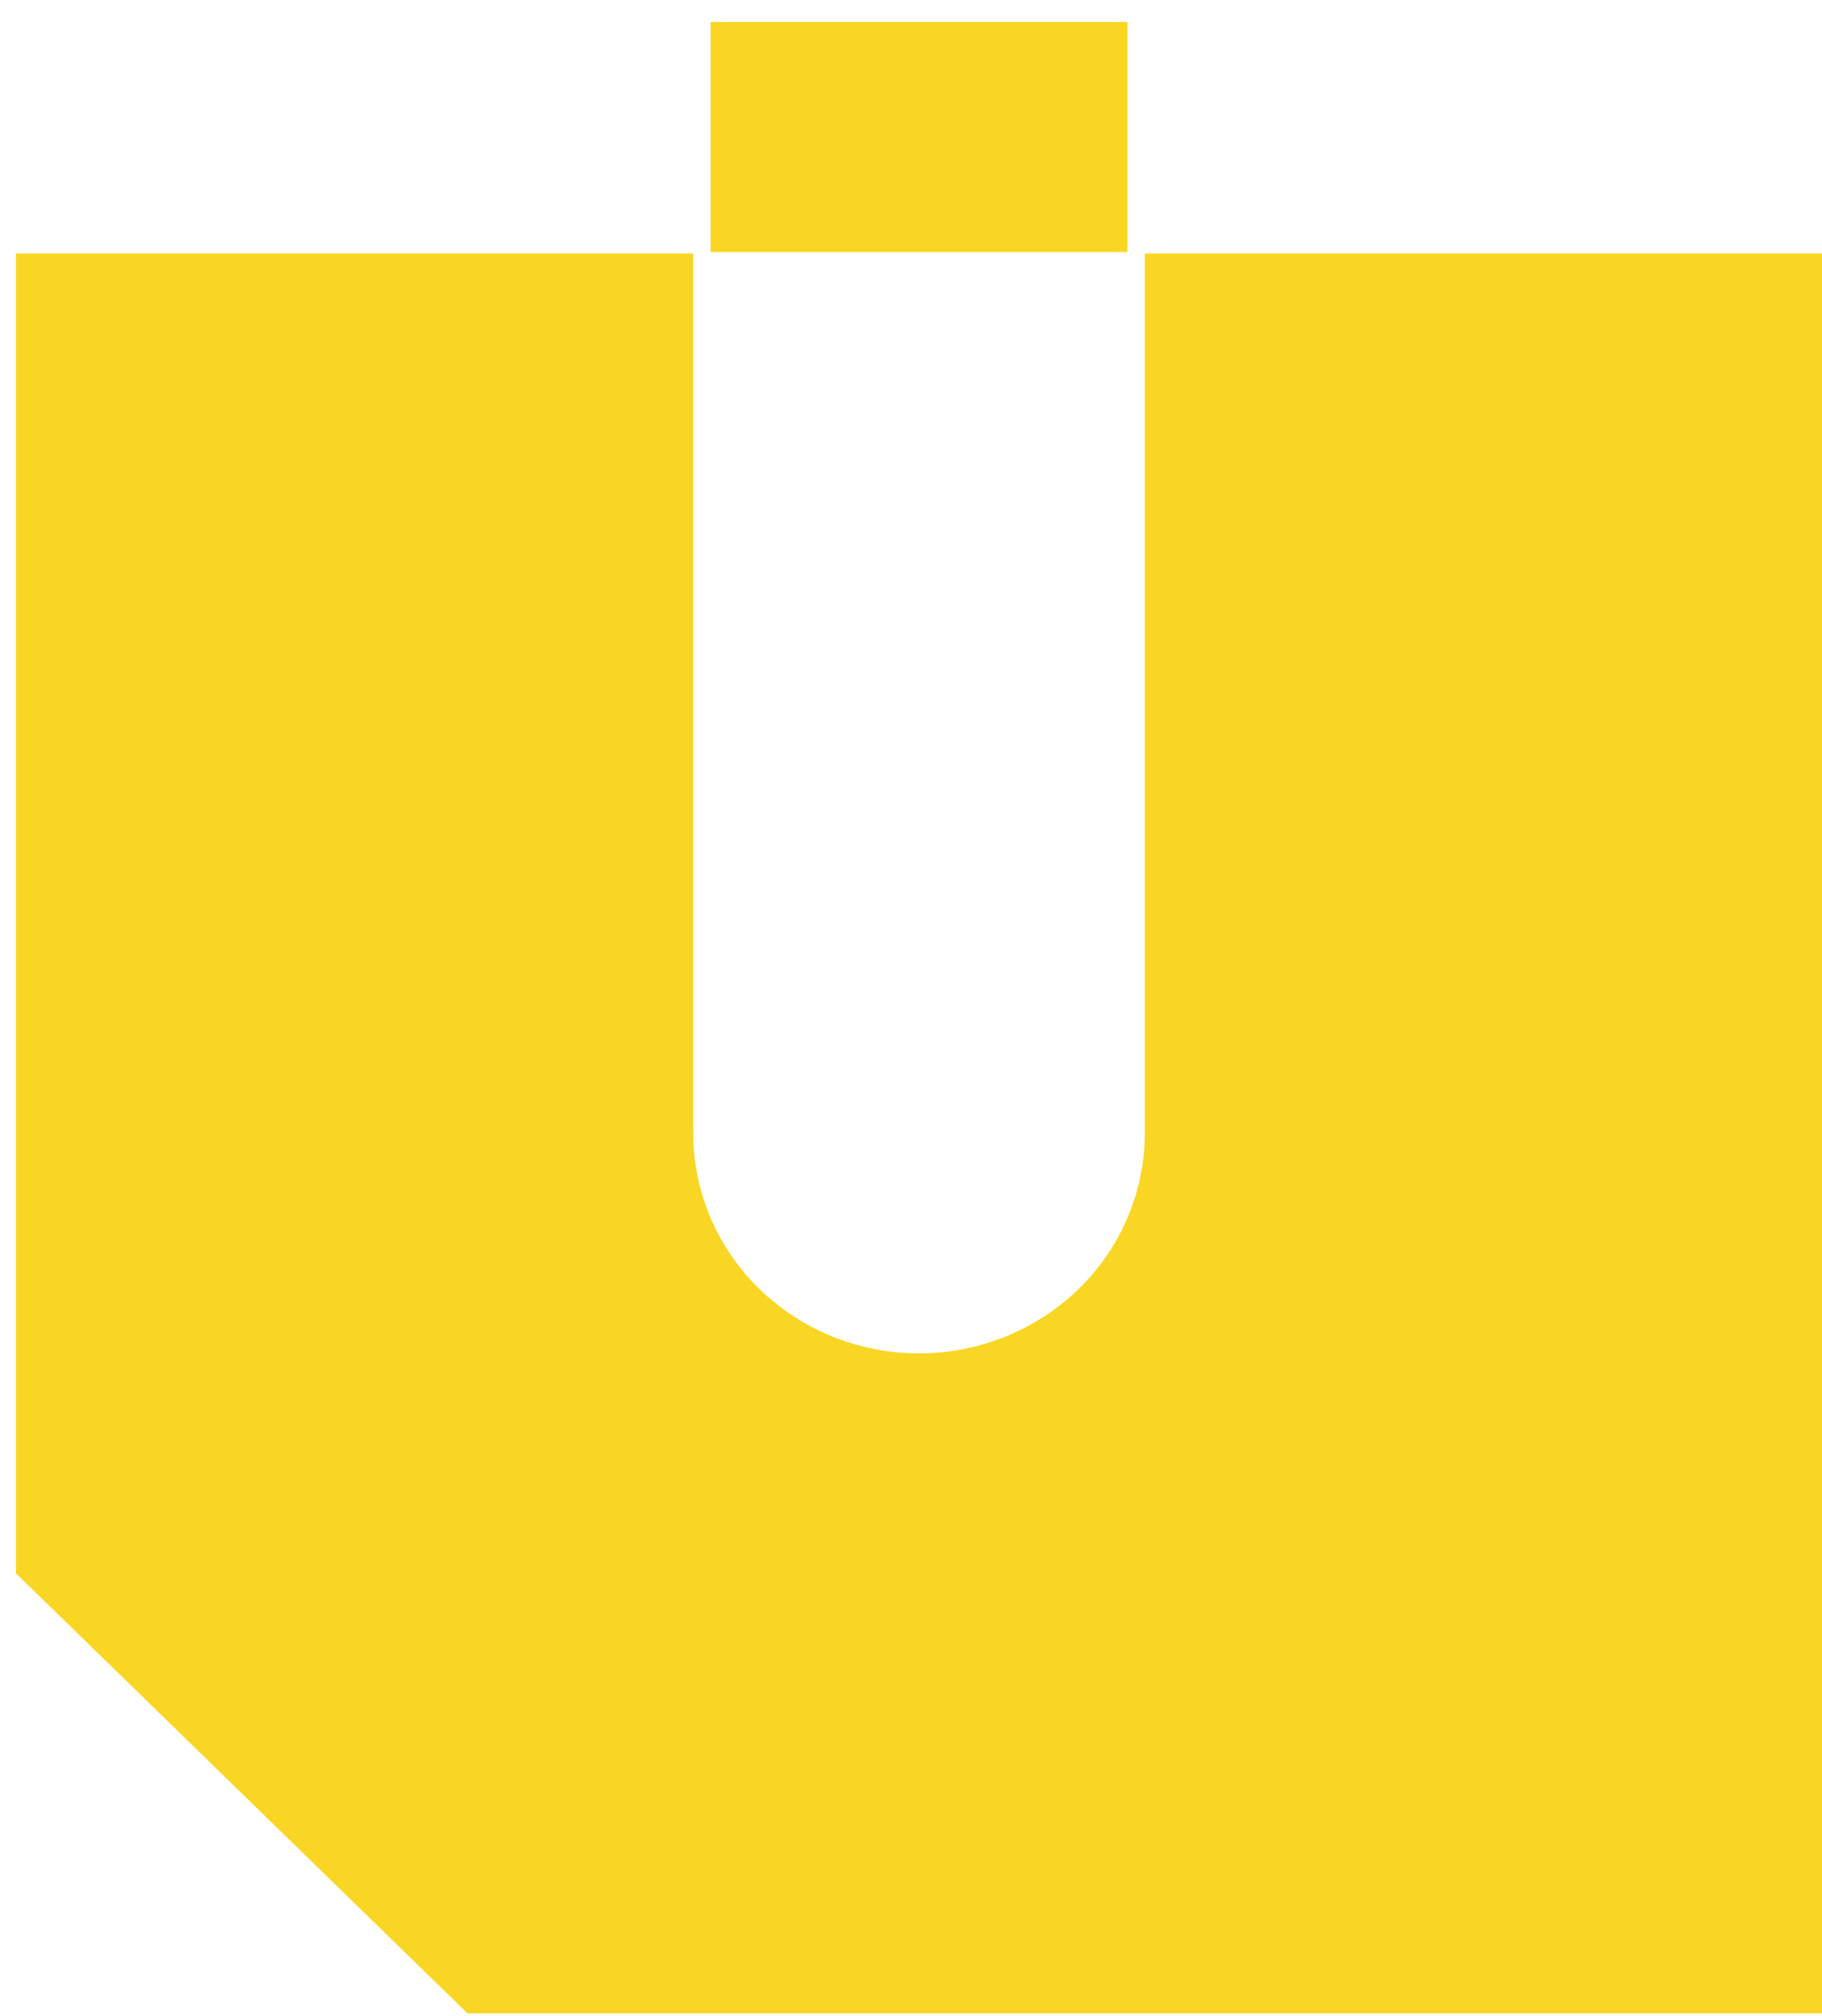 <?xml version="1.0" encoding="UTF-8"?> <svg xmlns="http://www.w3.org/2000/svg" width="94" height="104" viewBox="0 0 94 104" fill="none"> <g clip-path="url(#clip0_1296_18)"> <path d="M58.164 1.132H36.662V13.078H58.164V1.132Z" fill="#F9D623"></path> </g> <g clip-path="url(#clip1_1296_18)"> <path d="M47.413 69.819C50.502 69.819 53.464 68.623 55.648 66.495C57.833 64.367 59.06 61.48 59.06 58.471V13.078H94V103.864H24.119L12.472 92.516L0.825 81.167V13.078H35.766V58.471C35.766 61.48 36.993 64.367 39.177 66.495C41.361 68.623 44.324 69.819 47.413 69.819Z" fill="#F9D623"></path> </g> <defs> <clipPath id="clip0_1296_18"> <rect width="23" height="13" fill="white" transform="translate(36)"></rect> </clipPath> <clipPath id="clip1_1296_18"> <rect width="94" height="91" fill="white" transform="translate(0 13)"></rect> </clipPath> </defs> </svg> 